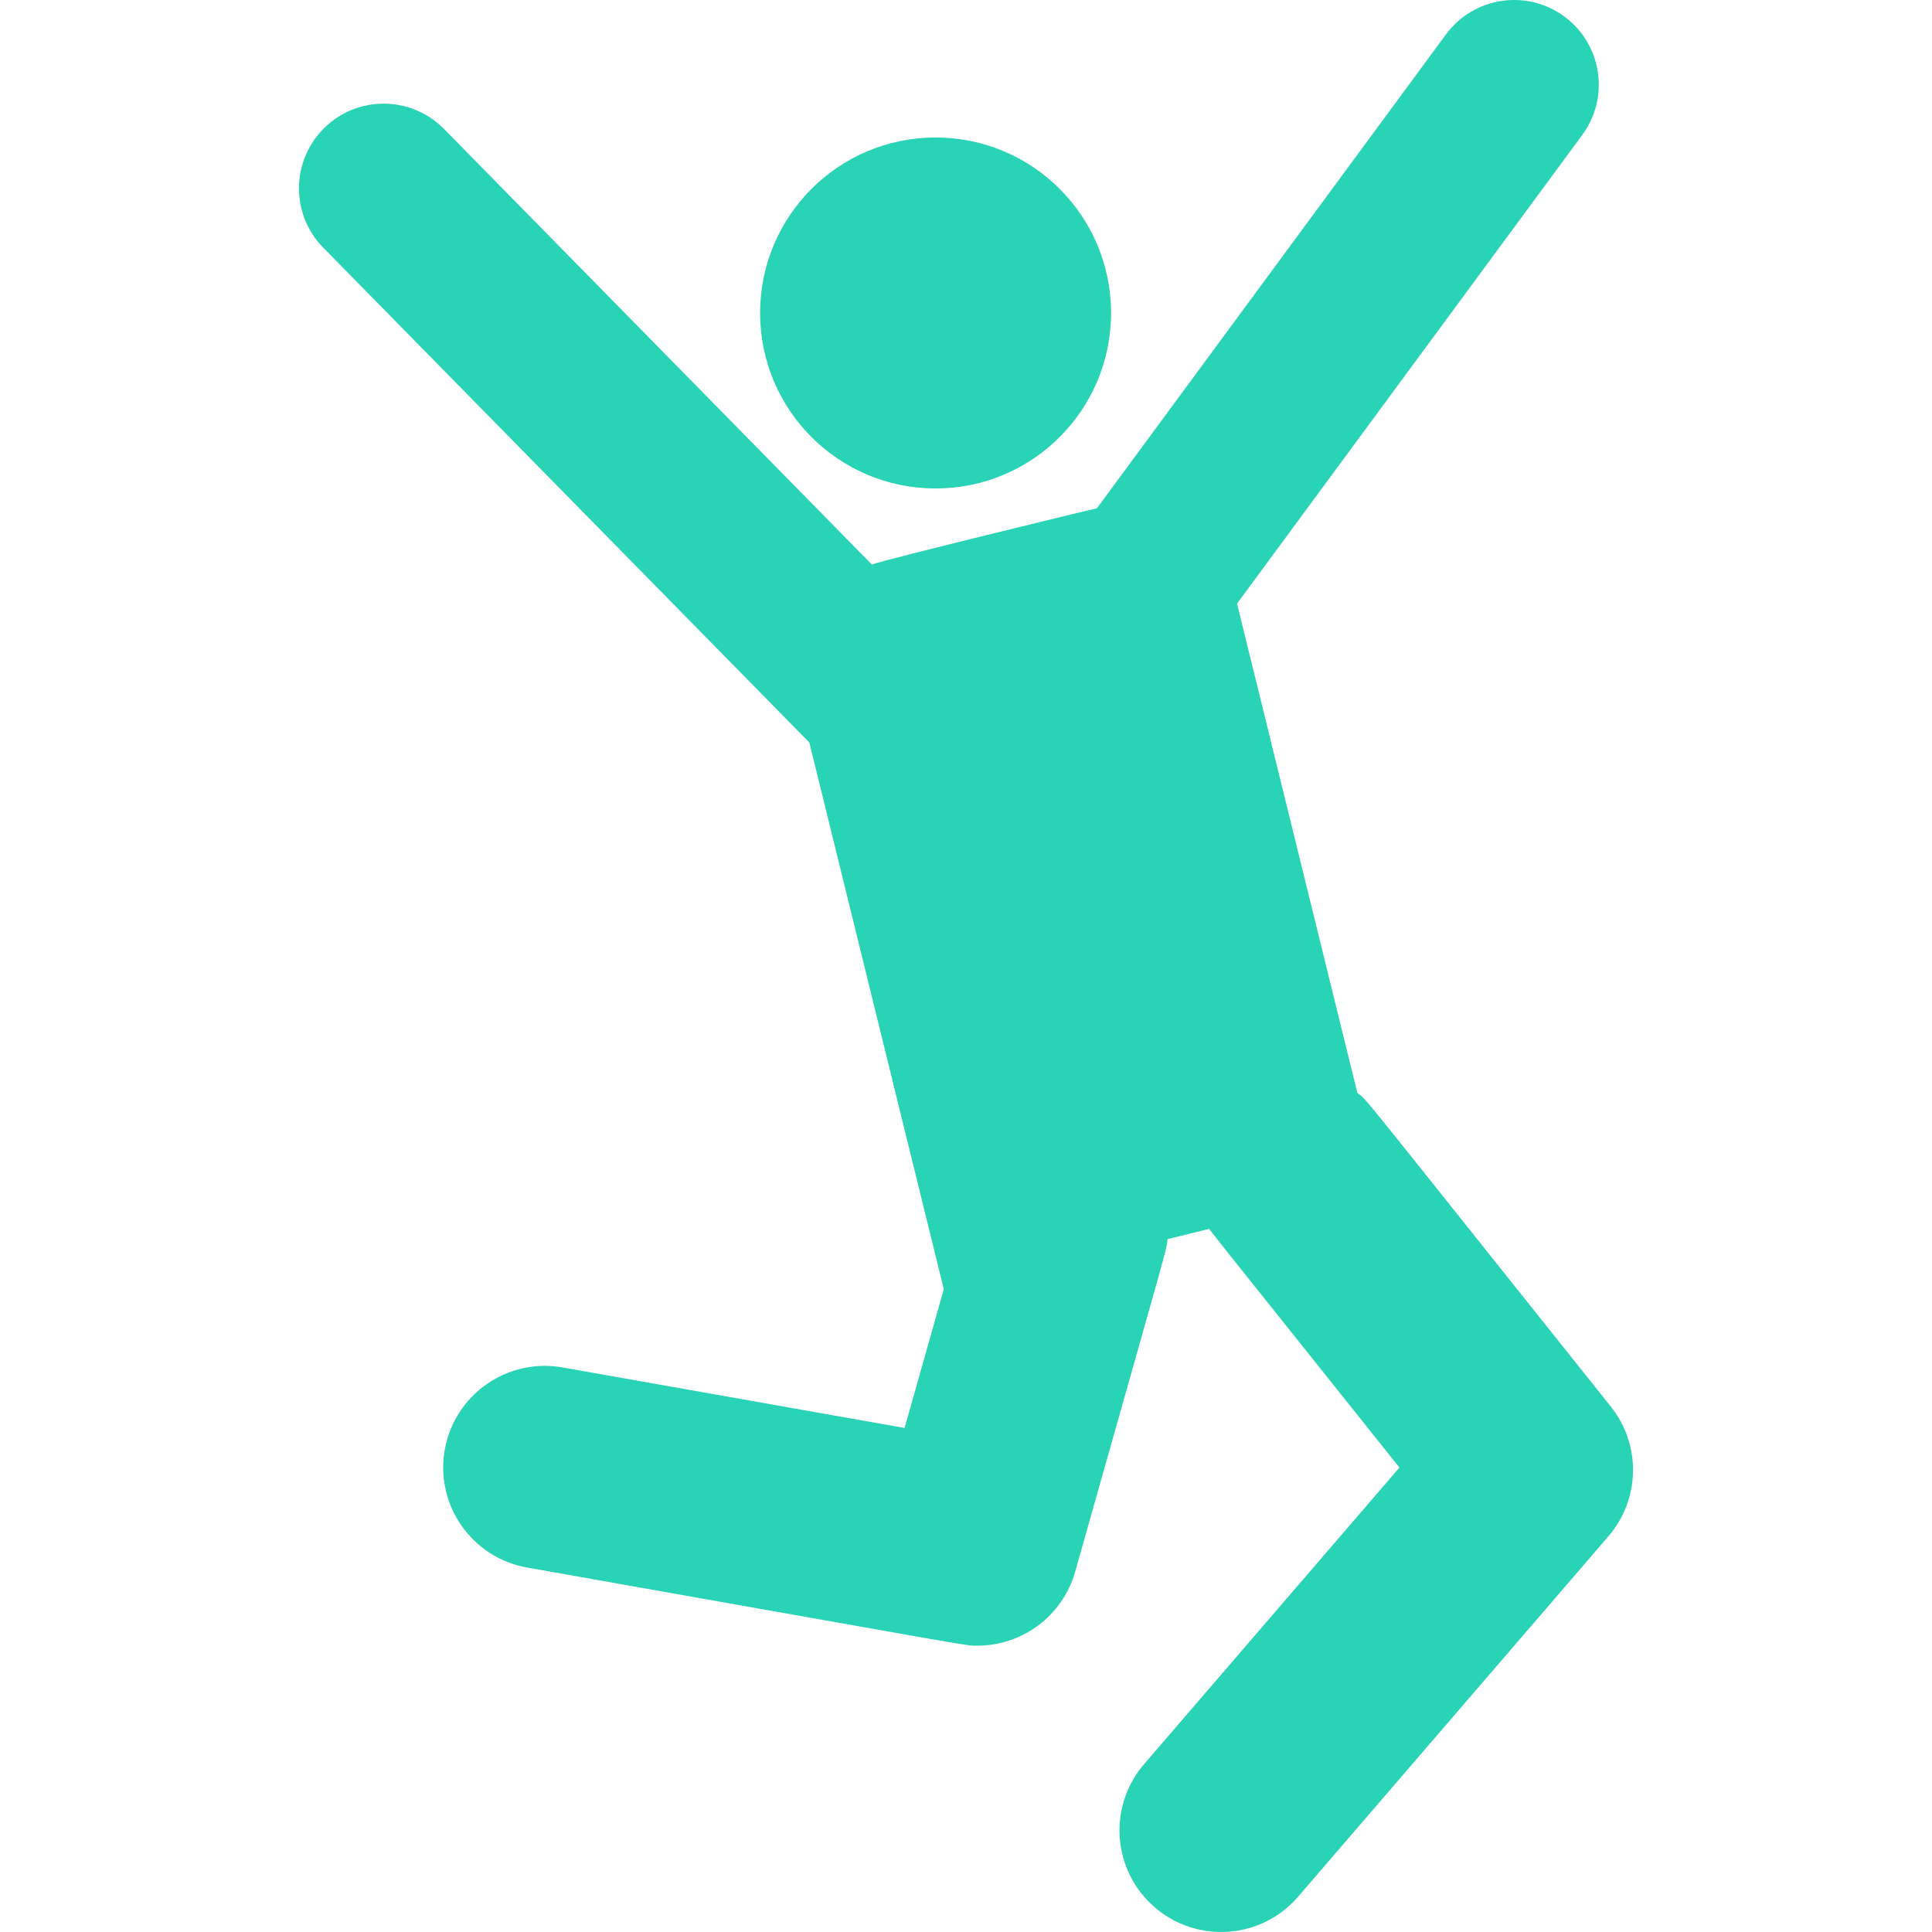 <svg width="120" height="120" viewBox="0 0 120 120" fill="none" xmlns="http://www.w3.org/2000/svg">
<g clip-path="url(#clip0_30_63)">
<path d="M58.111 30.339C64.13 30.339 69.01 25.459 69.01 19.439C69.01 13.42 64.13 8.54 58.111 8.54C52.091 8.54 47.211 13.42 47.211 19.439C47.211 25.459 52.091 30.339 58.111 30.339Z" fill="#28D3B6"/>
<path d="M100.051 87.367C83.873 67.105 85.047 68.483 84.307 67.878L76.834 37.492L98.279 8.378C100.001 6.039 99.502 2.747 97.163 1.025C94.825 -0.698 91.533 -0.199 89.81 2.14L68.134 31.568C67.826 31.629 54.912 34.769 54.153 35.063L27.581 8.013C25.546 5.941 22.216 5.911 20.144 7.946C18.072 9.982 18.043 13.312 20.078 15.383L50.27 46.118L54.232 62.228L58.621 80.075L56.186 88.694L34.939 84.934C31.51 84.328 28.233 86.616 27.625 90.048C27.018 93.48 29.308 96.754 32.739 97.362C61.726 102.493 59.918 102.215 60.712 102.215C63.489 102.215 66.002 100.376 66.78 97.619C72.804 76.293 72.428 77.769 72.517 76.965L75.115 76.326C75.379 76.711 74.298 75.34 86.922 91.153L71.063 109.572C68.789 112.213 69.087 116.197 71.728 118.471C74.368 120.744 78.353 120.449 80.628 117.807L99.901 95.422C101.882 93.122 101.944 89.739 100.051 87.367Z" fill="#28D3B6"/>
</g>
<defs>
<clipPath id="clip0_30_63">
<rect width="120" height="120" fill="white"/>
</clipPath>
</defs>
</svg>
